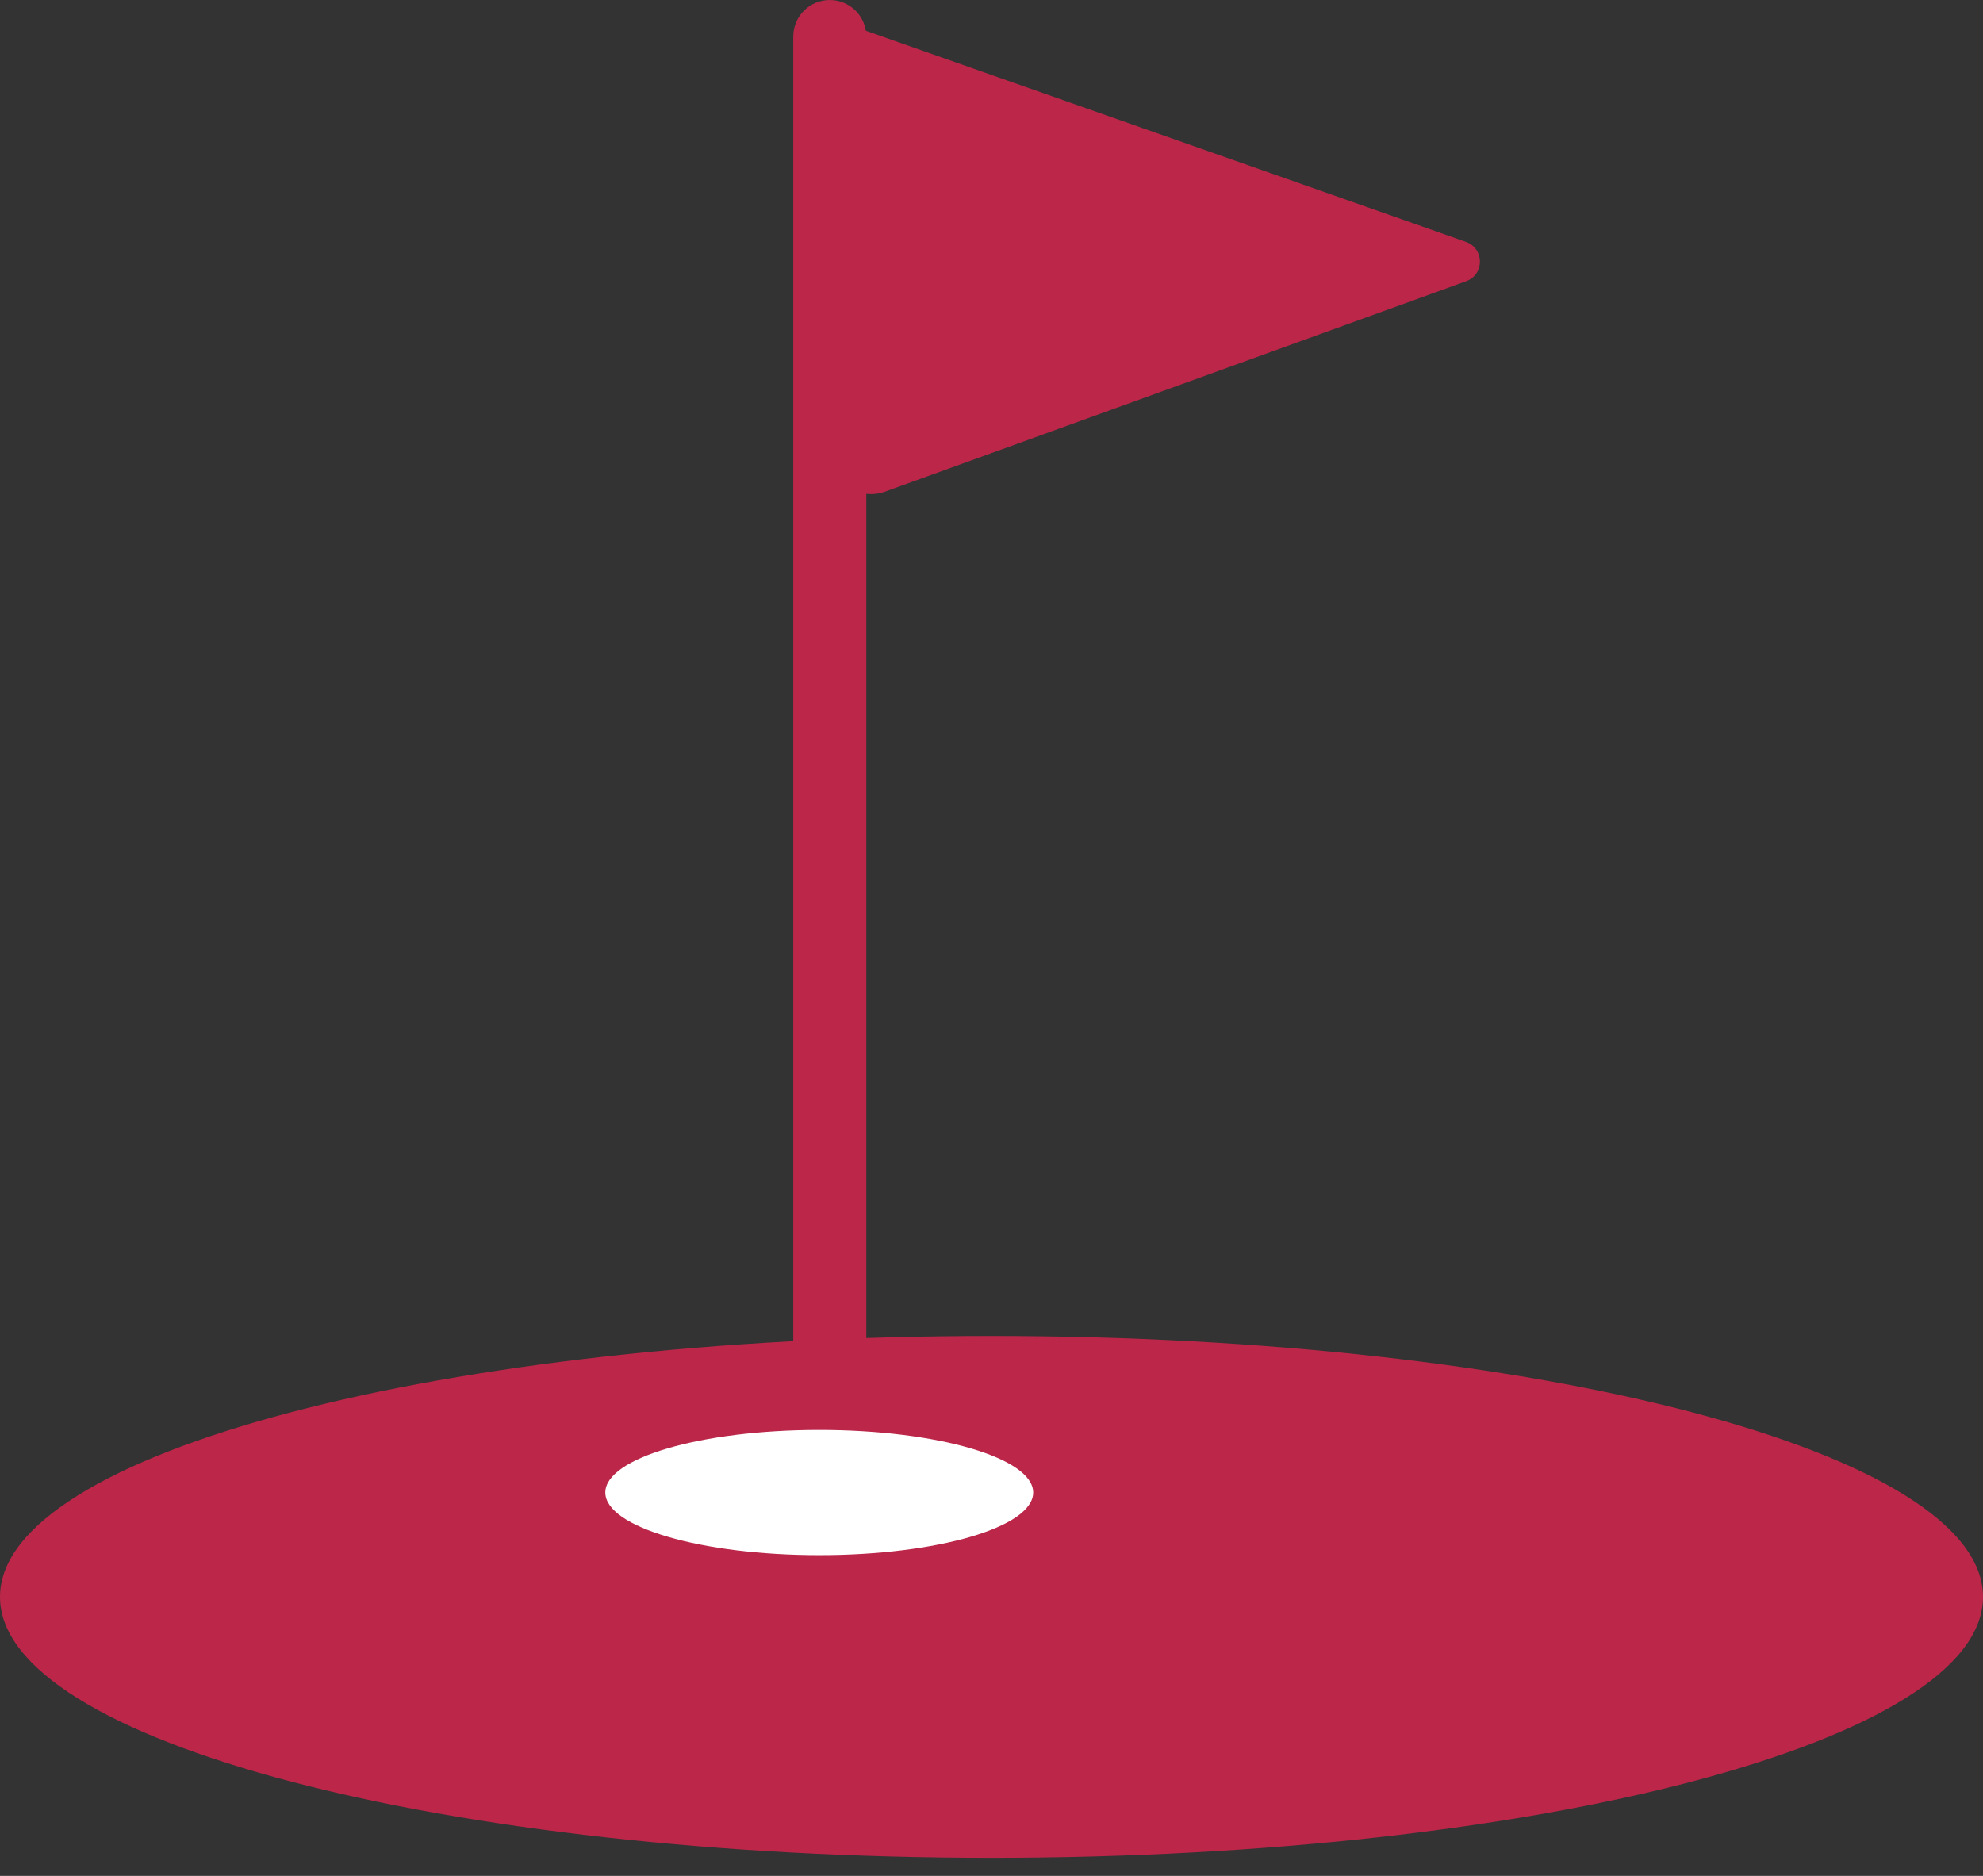 <?xml version="1.0" encoding="UTF-8"?>
<svg width="37px" height="35px" viewBox="0 0 37 35" version="1.1" xmlns="http://www.w3.org/2000/svg" xmlns:xlink="http://www.w3.org/1999/xlink">
    <rect x="0" y="0" width="37" height="35" fill="#333333" stroke="none"/>
    <title>Golf Icon</title>
    <g id="Page-1" stroke="none" stroke-width="1" fill="none" fill-rule="evenodd">
        <g id="Palma-Isabela-08.29.23-Update" transform="translate(-249, -7968)" fill-rule="nonzero">
            <g id="3---Meet-Isabela" transform="translate(2, 6237)">
                <g id="Text-Meet-Isabela" transform="translate(237, 1278)">
                    <g id="Golf-Icon" transform="translate(10, 453)">
                        <path d="M14.801,0.682 C14.801,0.305 15.106,0 15.482,0 L15.482,0 C15.859,0 16.164,0.305 16.164,0.682 L16.164,25.024 C16.164,25.4 15.859,25.705 15.482,25.705 L15.482,25.705 C15.106,25.705 14.801,25.4 14.801,25.024 L14.801,0.682 Z" id="Rectangle-37" fill="#BB2649"></path>
                        <path d="M21.074,-1.095 C21.192,-1.442 21.679,-1.45 21.808,-1.107 L25.855,9.687 C26.042,10.187 25.682,10.723 25.149,10.739 L16.977,10.986 L21.074,-1.095 Z" id="Polygon-2" fill="#BB2649" transform="translate(21.441, 4.813) scale(-1, -1) rotate(-89.353) translate(-21.441, -4.813)"></path>
                        <path d="M37,29.795 C37,32.483 28.717,34.663 18.5,34.663 C8.283,34.663 0,32.483 0,29.795 C0,27.106 8.283,24.926 18.5,24.926 C28.717,24.926 37,27.106 37,29.795 Z" id="Ellipse-112" fill="#BB2649"></path>
                        <path d="M19.278,27.847 C19.278,28.493 17.491,29.016 15.286,29.016 C13.081,29.016 11.294,28.493 11.294,27.847 C11.294,27.202 13.081,26.679 15.286,26.679 C17.491,26.679 19.278,27.202 19.278,27.847 Z" id="Ellipse-111" fill="#FFFFFF"></path>
                    </g>
                </g>
            </g>
        </g>
    </g>
</svg>